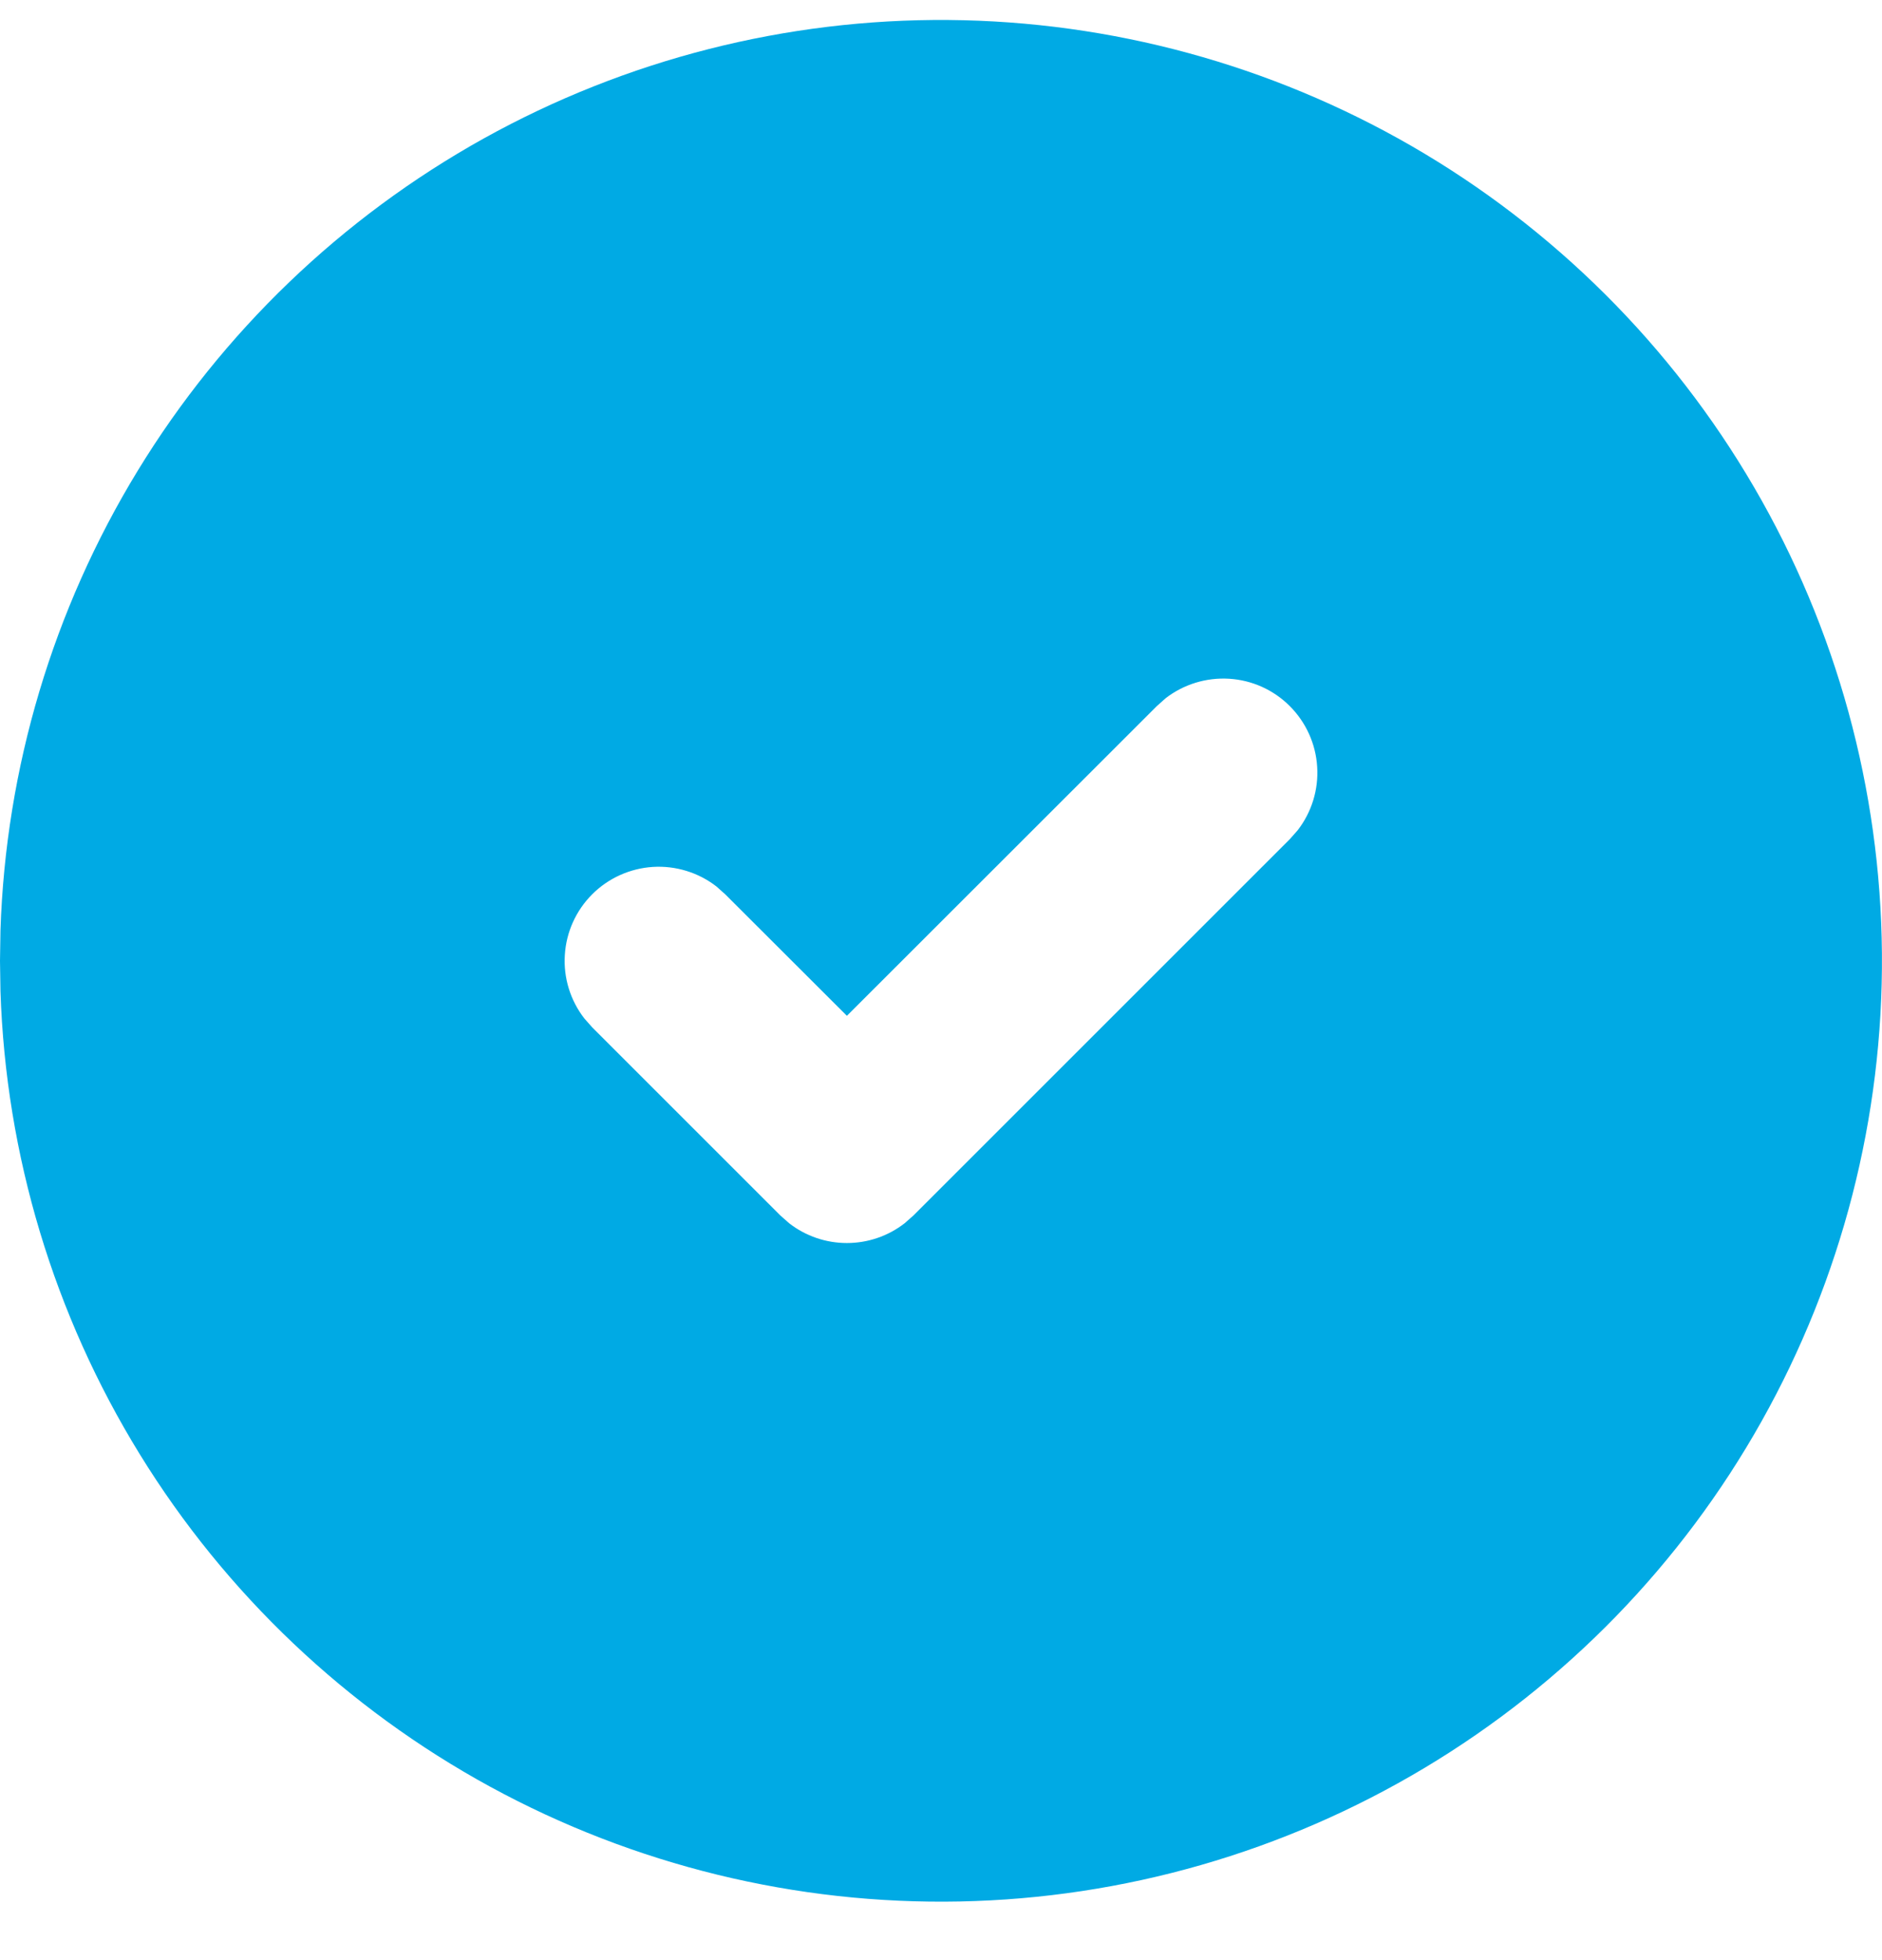 <svg width="24" height="25" viewBox="0 0 24 25" fill="none" xmlns="http://www.w3.org/2000/svg">
<path d="M18 1.862C19.81 2.907 21.316 4.407 22.368 6.213C23.42 8.018 23.982 10.068 23.999 12.158C24.016 14.248 23.487 16.305 22.464 18.128C21.441 19.951 19.96 21.474 18.167 22.548C16.374 23.622 14.332 24.21 12.242 24.252C10.153 24.294 8.089 23.79 6.254 22.79C4.419 21.789 2.877 20.326 1.782 18.547C0.686 16.767 0.074 14.732 0.006 12.643L0 12.254L0.006 11.866C0.073 9.793 0.676 7.774 1.756 6.004C2.836 4.234 4.357 2.774 6.169 1.766C7.981 0.759 10.024 0.238 12.097 0.255C14.171 0.272 16.204 0.826 18 1.862ZM16.448 9.006C16.242 8.799 15.967 8.675 15.675 8.657C15.384 8.639 15.095 8.727 14.864 8.906L14.752 9.006L10.8 12.956L9.248 11.406L9.136 11.306C8.905 11.127 8.616 11.039 8.325 11.057C8.033 11.076 7.758 11.2 7.552 11.406C7.345 11.613 7.221 11.888 7.203 12.179C7.184 12.471 7.273 12.759 7.452 12.99L7.552 13.103L9.952 15.503L10.064 15.602C10.275 15.766 10.534 15.854 10.8 15.854C11.066 15.854 11.325 15.766 11.536 15.602L11.648 15.503L16.448 10.703L16.548 10.59C16.727 10.359 16.816 10.071 16.797 9.779C16.779 9.488 16.655 9.213 16.448 9.006Z" fill="#00AAE4"/>
</svg>

